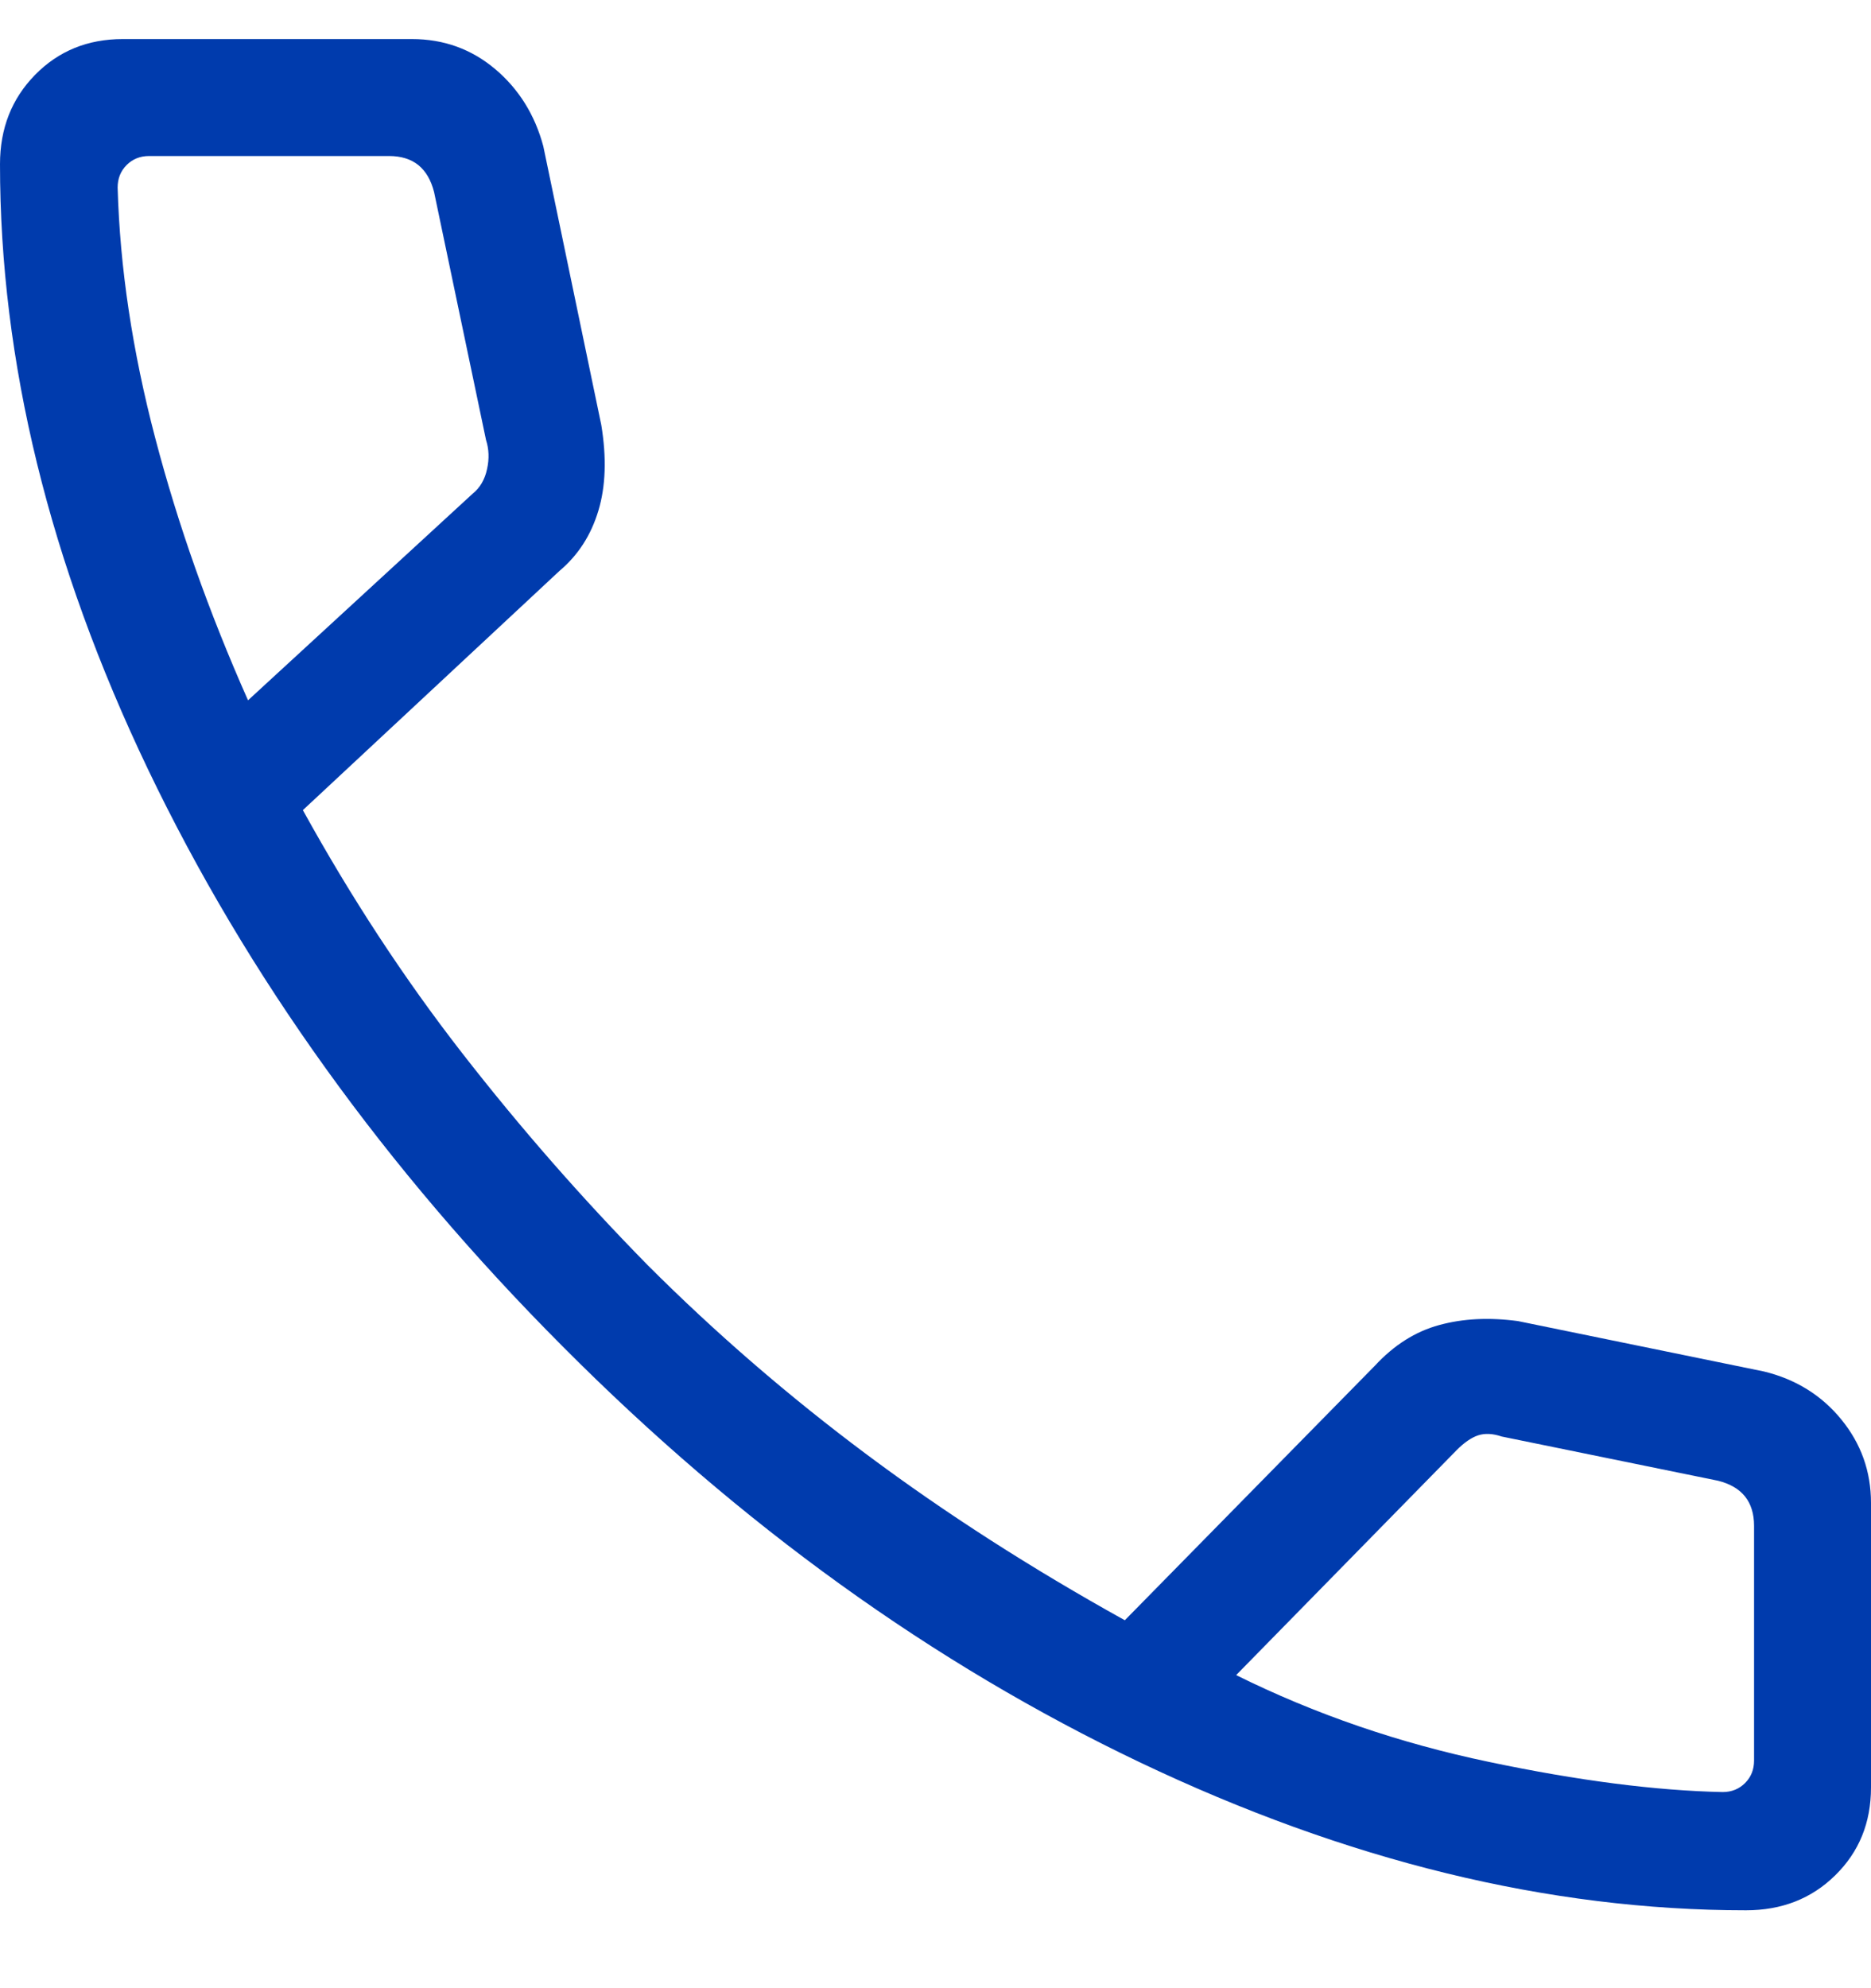 <svg width="16" height="17" viewBox="0 0 16 17" fill="none" xmlns="http://www.w3.org/2000/svg">
<path d="M14.931 16.334C13.245 16.334 11.517 15.912 9.746 15.068C7.976 14.224 6.331 13.039 4.812 11.513C3.292 9.988 2.111 8.343 1.266 6.579C0.422 4.815 0 3.09 0 1.404C0 1.098 0.1 0.844 0.3 0.64C0.5 0.436 0.75 0.334 1.05 0.334H3.523C3.795 0.334 4.032 0.42 4.235 0.591C4.437 0.762 4.574 0.982 4.646 1.25L5.142 3.634C5.188 3.914 5.18 4.158 5.117 4.367C5.054 4.576 4.944 4.747 4.785 4.881L2.59 6.927C3.001 7.672 3.454 8.364 3.951 9.003C4.448 9.642 4.978 10.247 5.54 10.819C6.121 11.4 6.746 11.94 7.415 12.439C8.085 12.939 8.819 13.41 9.619 13.854L11.758 11.677C11.921 11.501 12.104 11.385 12.307 11.33C12.51 11.274 12.735 11.263 12.981 11.296L15.085 11.727C15.356 11.793 15.577 11.93 15.746 12.137C15.915 12.344 16 12.582 16 12.85V15.284C16 15.585 15.898 15.835 15.694 16.035C15.491 16.235 15.236 16.334 14.931 16.334ZM2.121 5.988L4.04 4.223C4.104 4.172 4.146 4.101 4.165 4.011C4.185 3.922 4.181 3.838 4.156 3.761L3.712 1.642C3.686 1.54 3.641 1.463 3.577 1.411C3.513 1.36 3.429 1.334 3.327 1.334H1.275C1.198 1.334 1.134 1.36 1.083 1.411C1.031 1.463 1.006 1.527 1.006 1.604C1.025 2.287 1.132 3.001 1.327 3.744C1.522 4.488 1.787 5.236 2.121 5.988ZM10.571 14.323C11.247 14.658 11.967 14.905 12.732 15.065C13.496 15.226 14.163 15.311 14.731 15.323C14.808 15.323 14.872 15.297 14.923 15.246C14.974 15.195 15 15.131 15 15.054V13.046C15 12.944 14.974 12.86 14.923 12.796C14.872 12.732 14.795 12.687 14.692 12.661L12.842 12.283C12.765 12.257 12.698 12.254 12.64 12.273C12.583 12.292 12.522 12.334 12.458 12.398L10.571 14.323Z" fill="#003BAD"/>
</svg>
